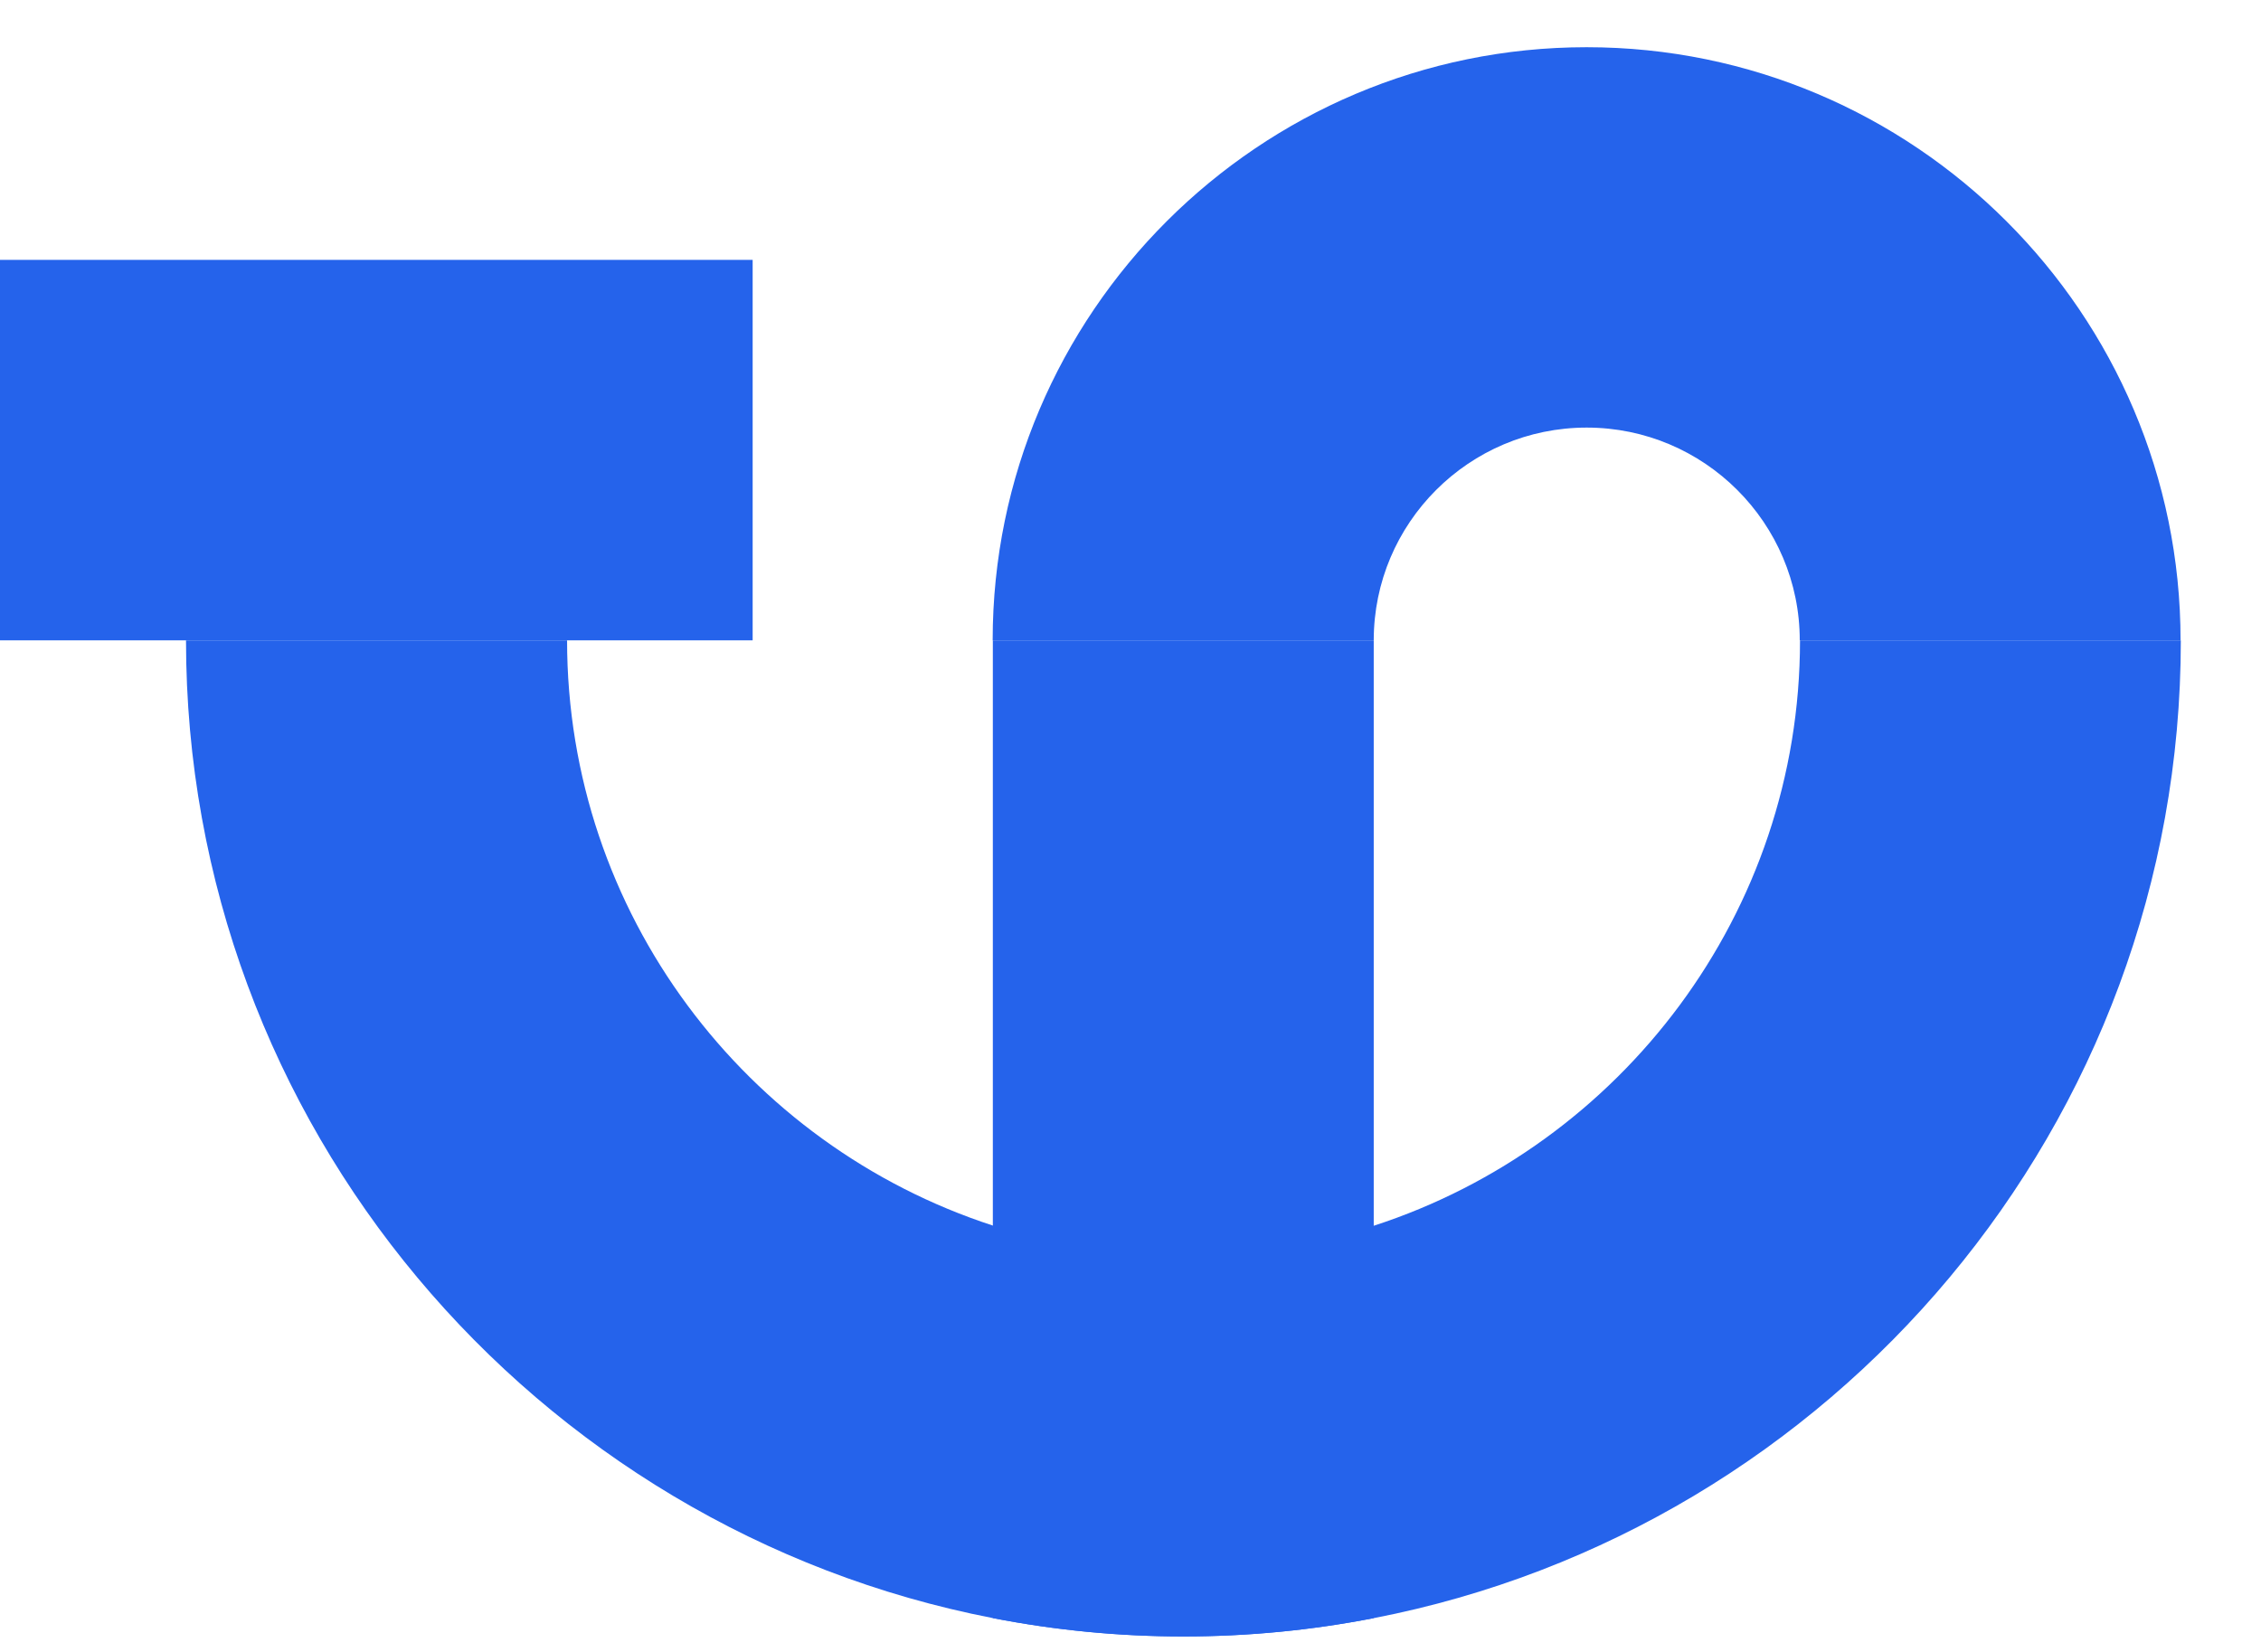 <svg width="26" height="19" viewBox="0 0 26 19" fill="none" xmlns="http://www.w3.org/2000/svg">
<path d="M25.078 7.365C25.078 12.935 21.079 17.588 15.799 18.611C15.09 18.749 14.358 18.822 13.609 18.822C12.86 18.822 12.128 18.749 11.418 18.611C6.138 17.587 2.139 12.935 2.139 7.365H6.521C6.521 10.505 8.579 13.174 11.42 14.097C12.11 14.321 12.847 14.444 13.611 14.444C14.375 14.444 15.111 14.323 15.801 14.097C18.64 13.174 20.699 10.505 20.699 7.365H25.082H25.078Z" fill="#2563EB"/>
<path d="M25.078 7.365L20.696 7.365C20.696 6.017 19.598 4.918 18.246 4.918C16.895 4.918 15.797 6.015 15.797 7.365H11.415C11.415 3.603 14.48 0.543 18.245 0.543C22.01 0.543 25.075 3.604 25.075 7.365L25.078 7.365Z" fill="#2563EB"/>
<path d="M15.797 7.365L15.797 18.611C15.089 18.749 14.357 18.822 13.608 18.822C12.859 18.822 12.127 18.749 11.417 18.611V7.365L15.797 7.365Z" fill="#2563EB"/>
<path d="M8.655 2.989H0V7.365H8.655V2.989Z" fill="#2563EB"/>
</svg>
